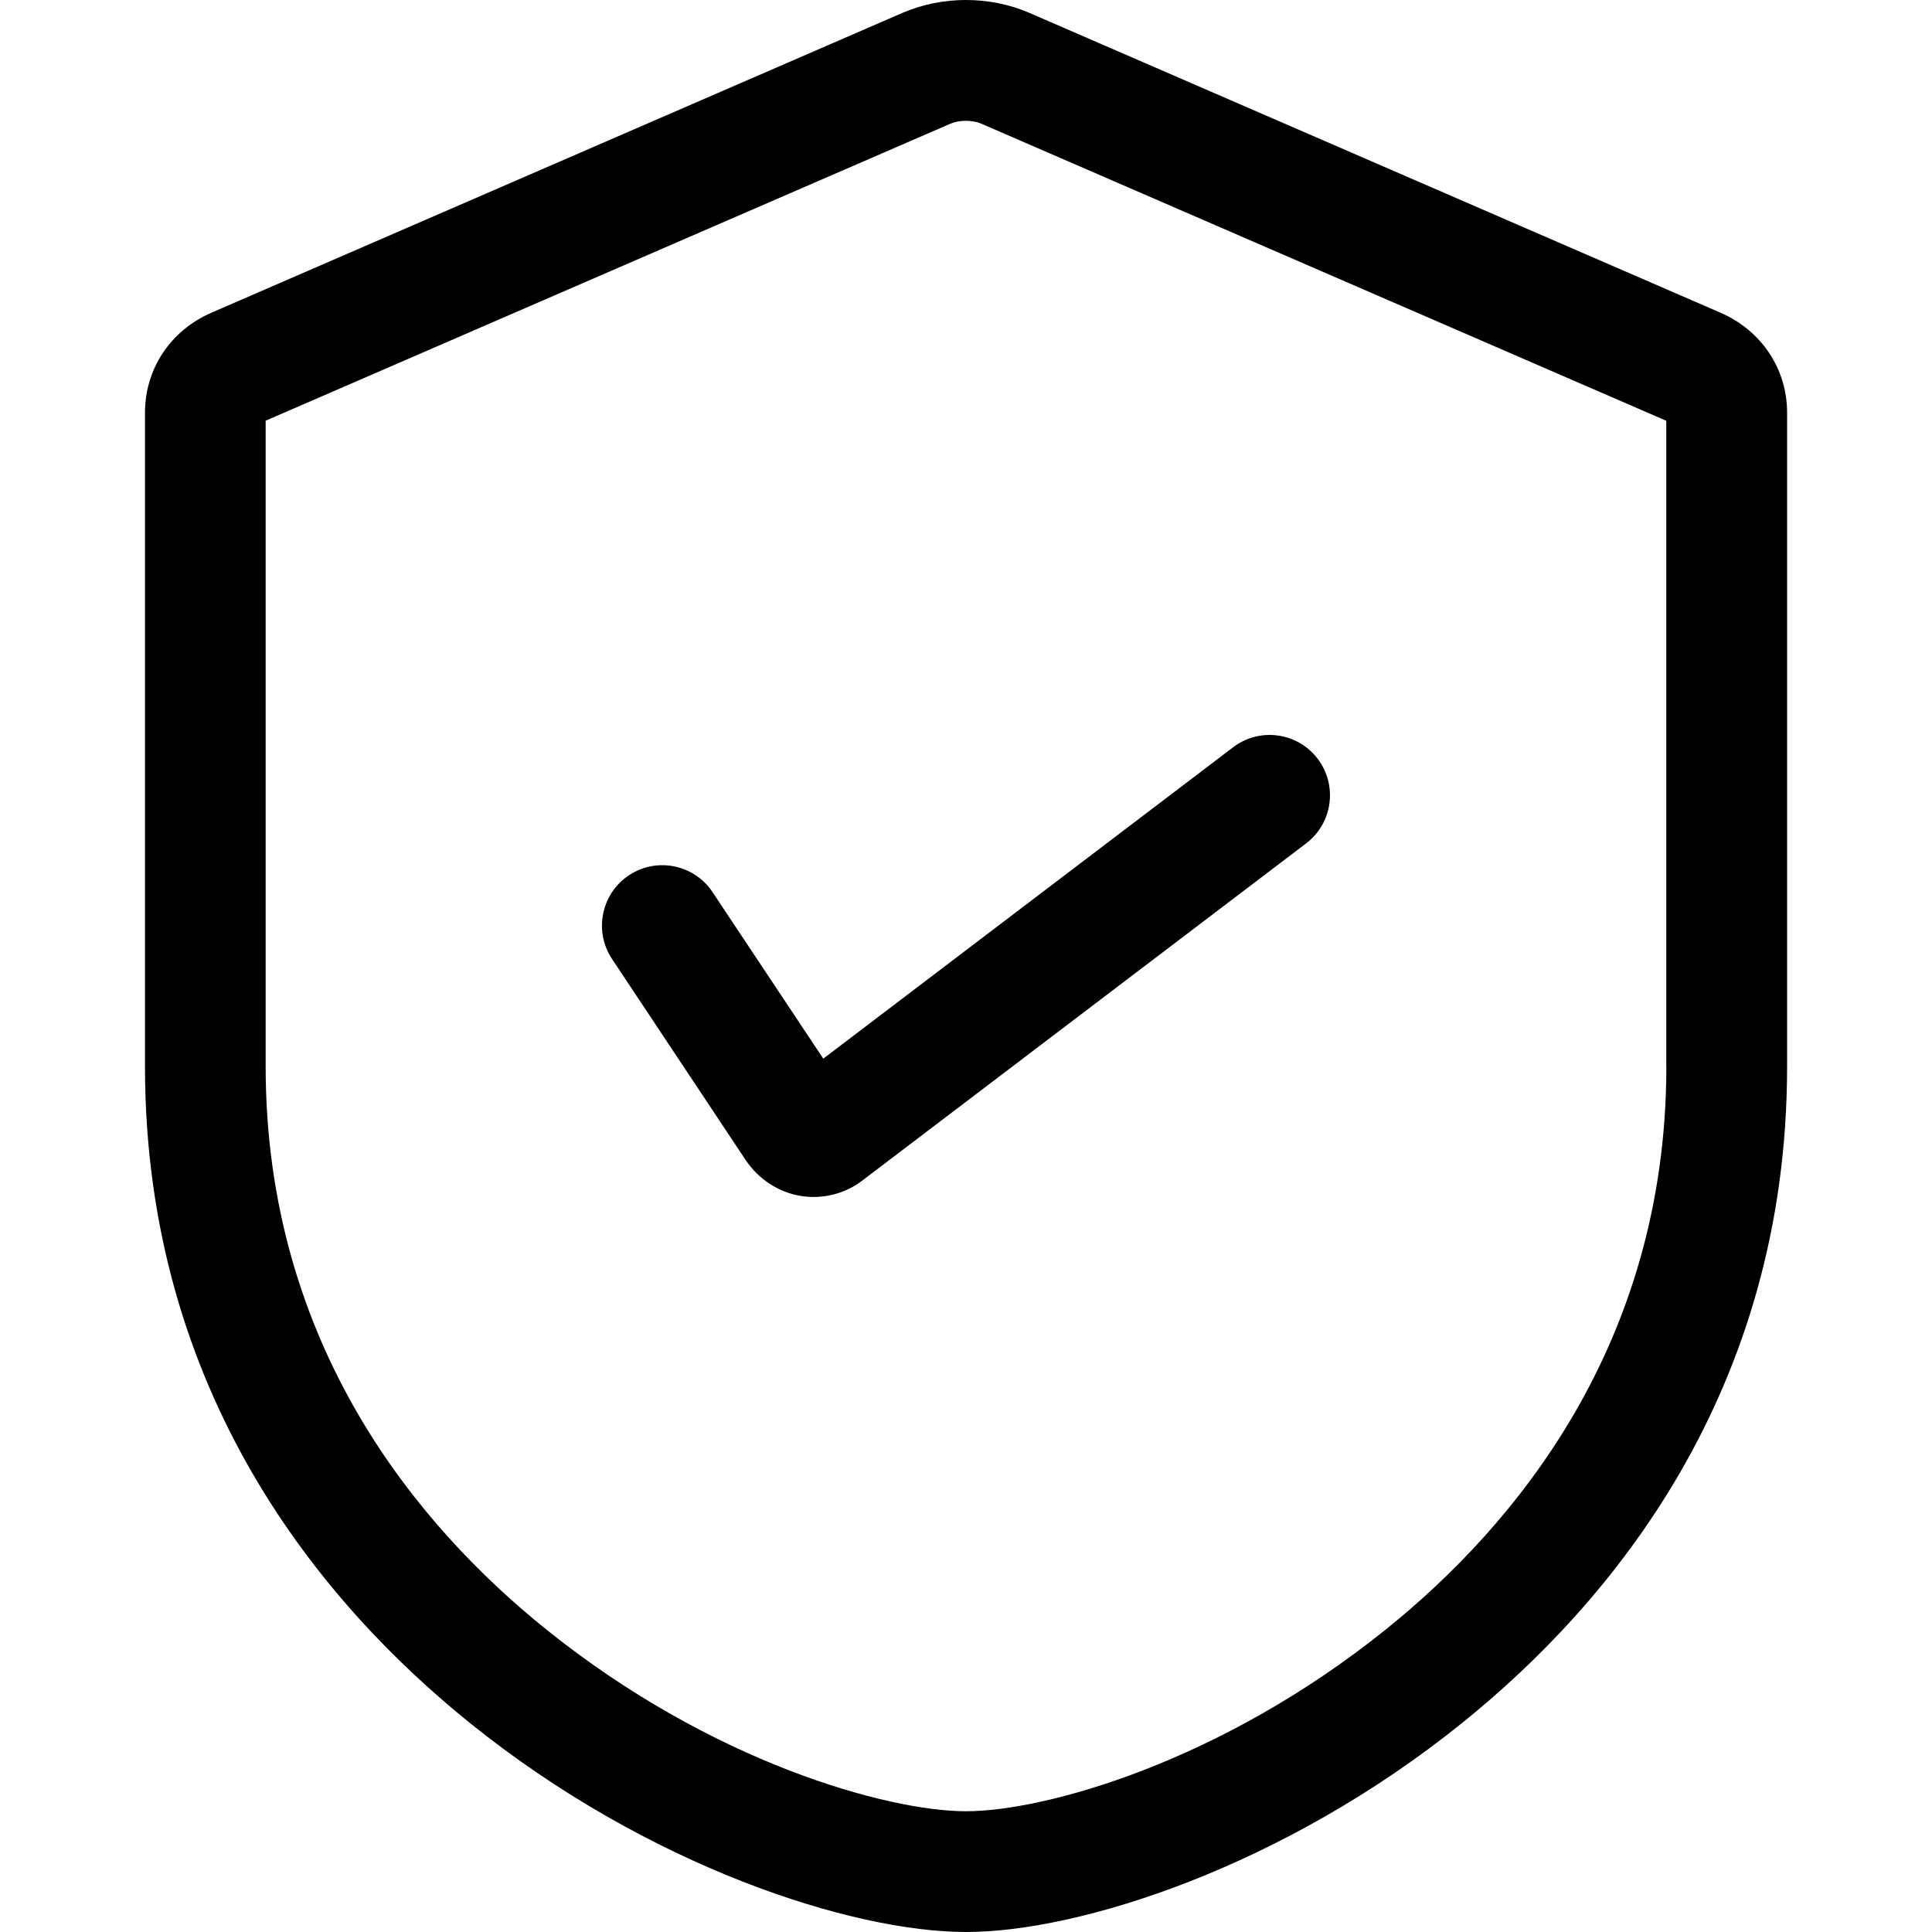 <svg width="24" height="24" viewBox="0 0 24 24" fill="none" xmlns="http://www.w3.org/2000/svg">
<g id="secure_4083852">
<g id="Group">
<path id="Vector" d="M21.369 3.883L12.785 0.159C12.293 -0.053 11.706 -0.053 11.213 0.159L2.63 3.883C2.118 4.104 1.801 4.582 1.801 5.127V13.246C1.801 17.302 3.997 19.921 5.839 21.405C8.052 23.188 10.584 24 12 24C13.416 24 15.948 23.188 18.161 21.405C20.003 19.922 22.2 17.302 22.2 13.247V5.127C22.2 4.582 21.881 4.104 21.369 3.883ZM20.7 13.246C20.7 16.709 18.808 18.959 17.221 20.237C15.159 21.898 12.969 22.5 12 22.5C11.031 22.5 8.841 21.897 6.78 20.237C5.192 18.959 3.3 16.708 3.3 13.246V5.226L11.808 1.536C11.917 1.489 12.082 1.489 12.189 1.536L20.699 5.227V13.246H20.7Z" fill="black"/>
<path id="Vector_2" d="M8.852 11.083C8.623 10.738 8.157 10.644 7.813 10.873C7.468 11.102 7.374 11.568 7.603 11.913L9.264 14.412C9.422 14.648 9.671 14.811 9.946 14.856C10 14.865 10.053 14.869 10.107 14.869C10.326 14.869 10.542 14.797 10.715 14.663L16.225 10.477C16.555 10.226 16.619 9.756 16.369 9.426C16.118 9.096 15.648 9.032 15.318 9.283L10.227 13.151L8.852 11.083Z" fill="black"/>
</g>
</g>
</svg>

